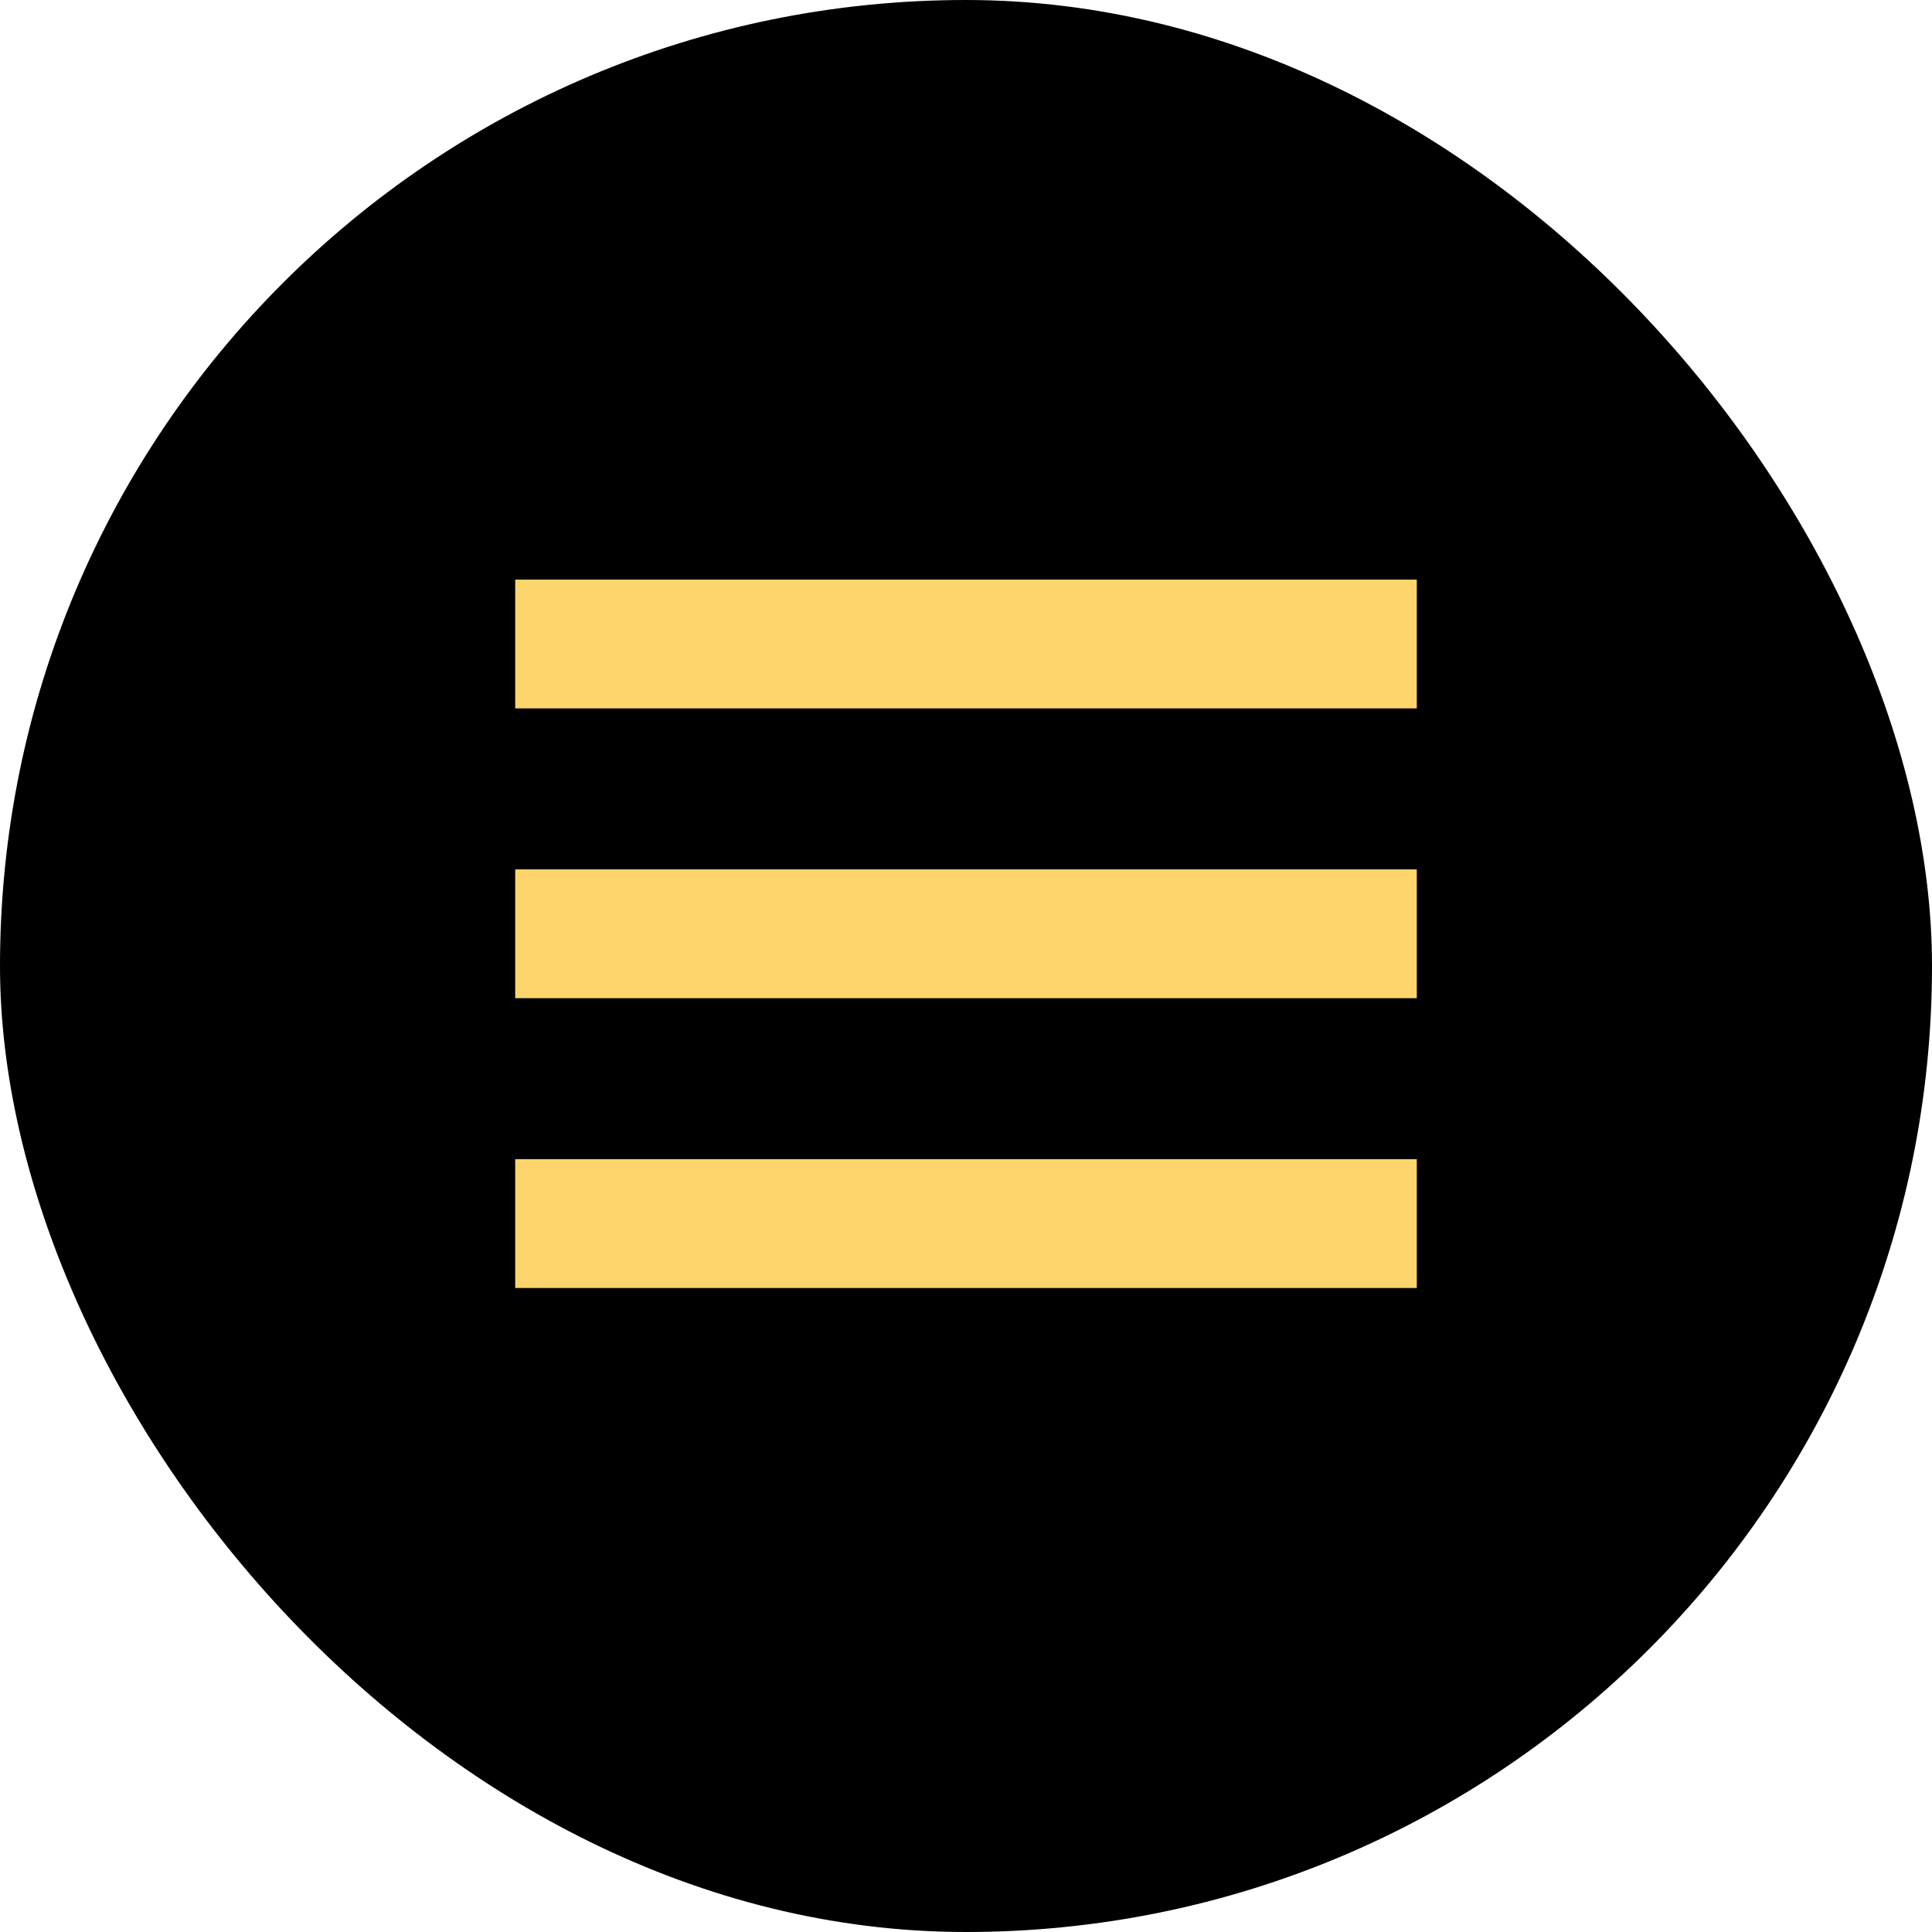<?xml version="1.0" encoding="UTF-8"?> <svg xmlns="http://www.w3.org/2000/svg" width="30" height="30" viewBox="0 0 30 30" fill="none"><rect width="30" height="30" rx="15" fill="black"></rect><path d="M8 10H22" stroke="#FED56C" stroke-width="2"></path><path d="M8 14.5H22" stroke="#FED56C" stroke-width="2"></path><path d="M8 19H22" stroke="#FED56C" stroke-width="2"></path></svg> 